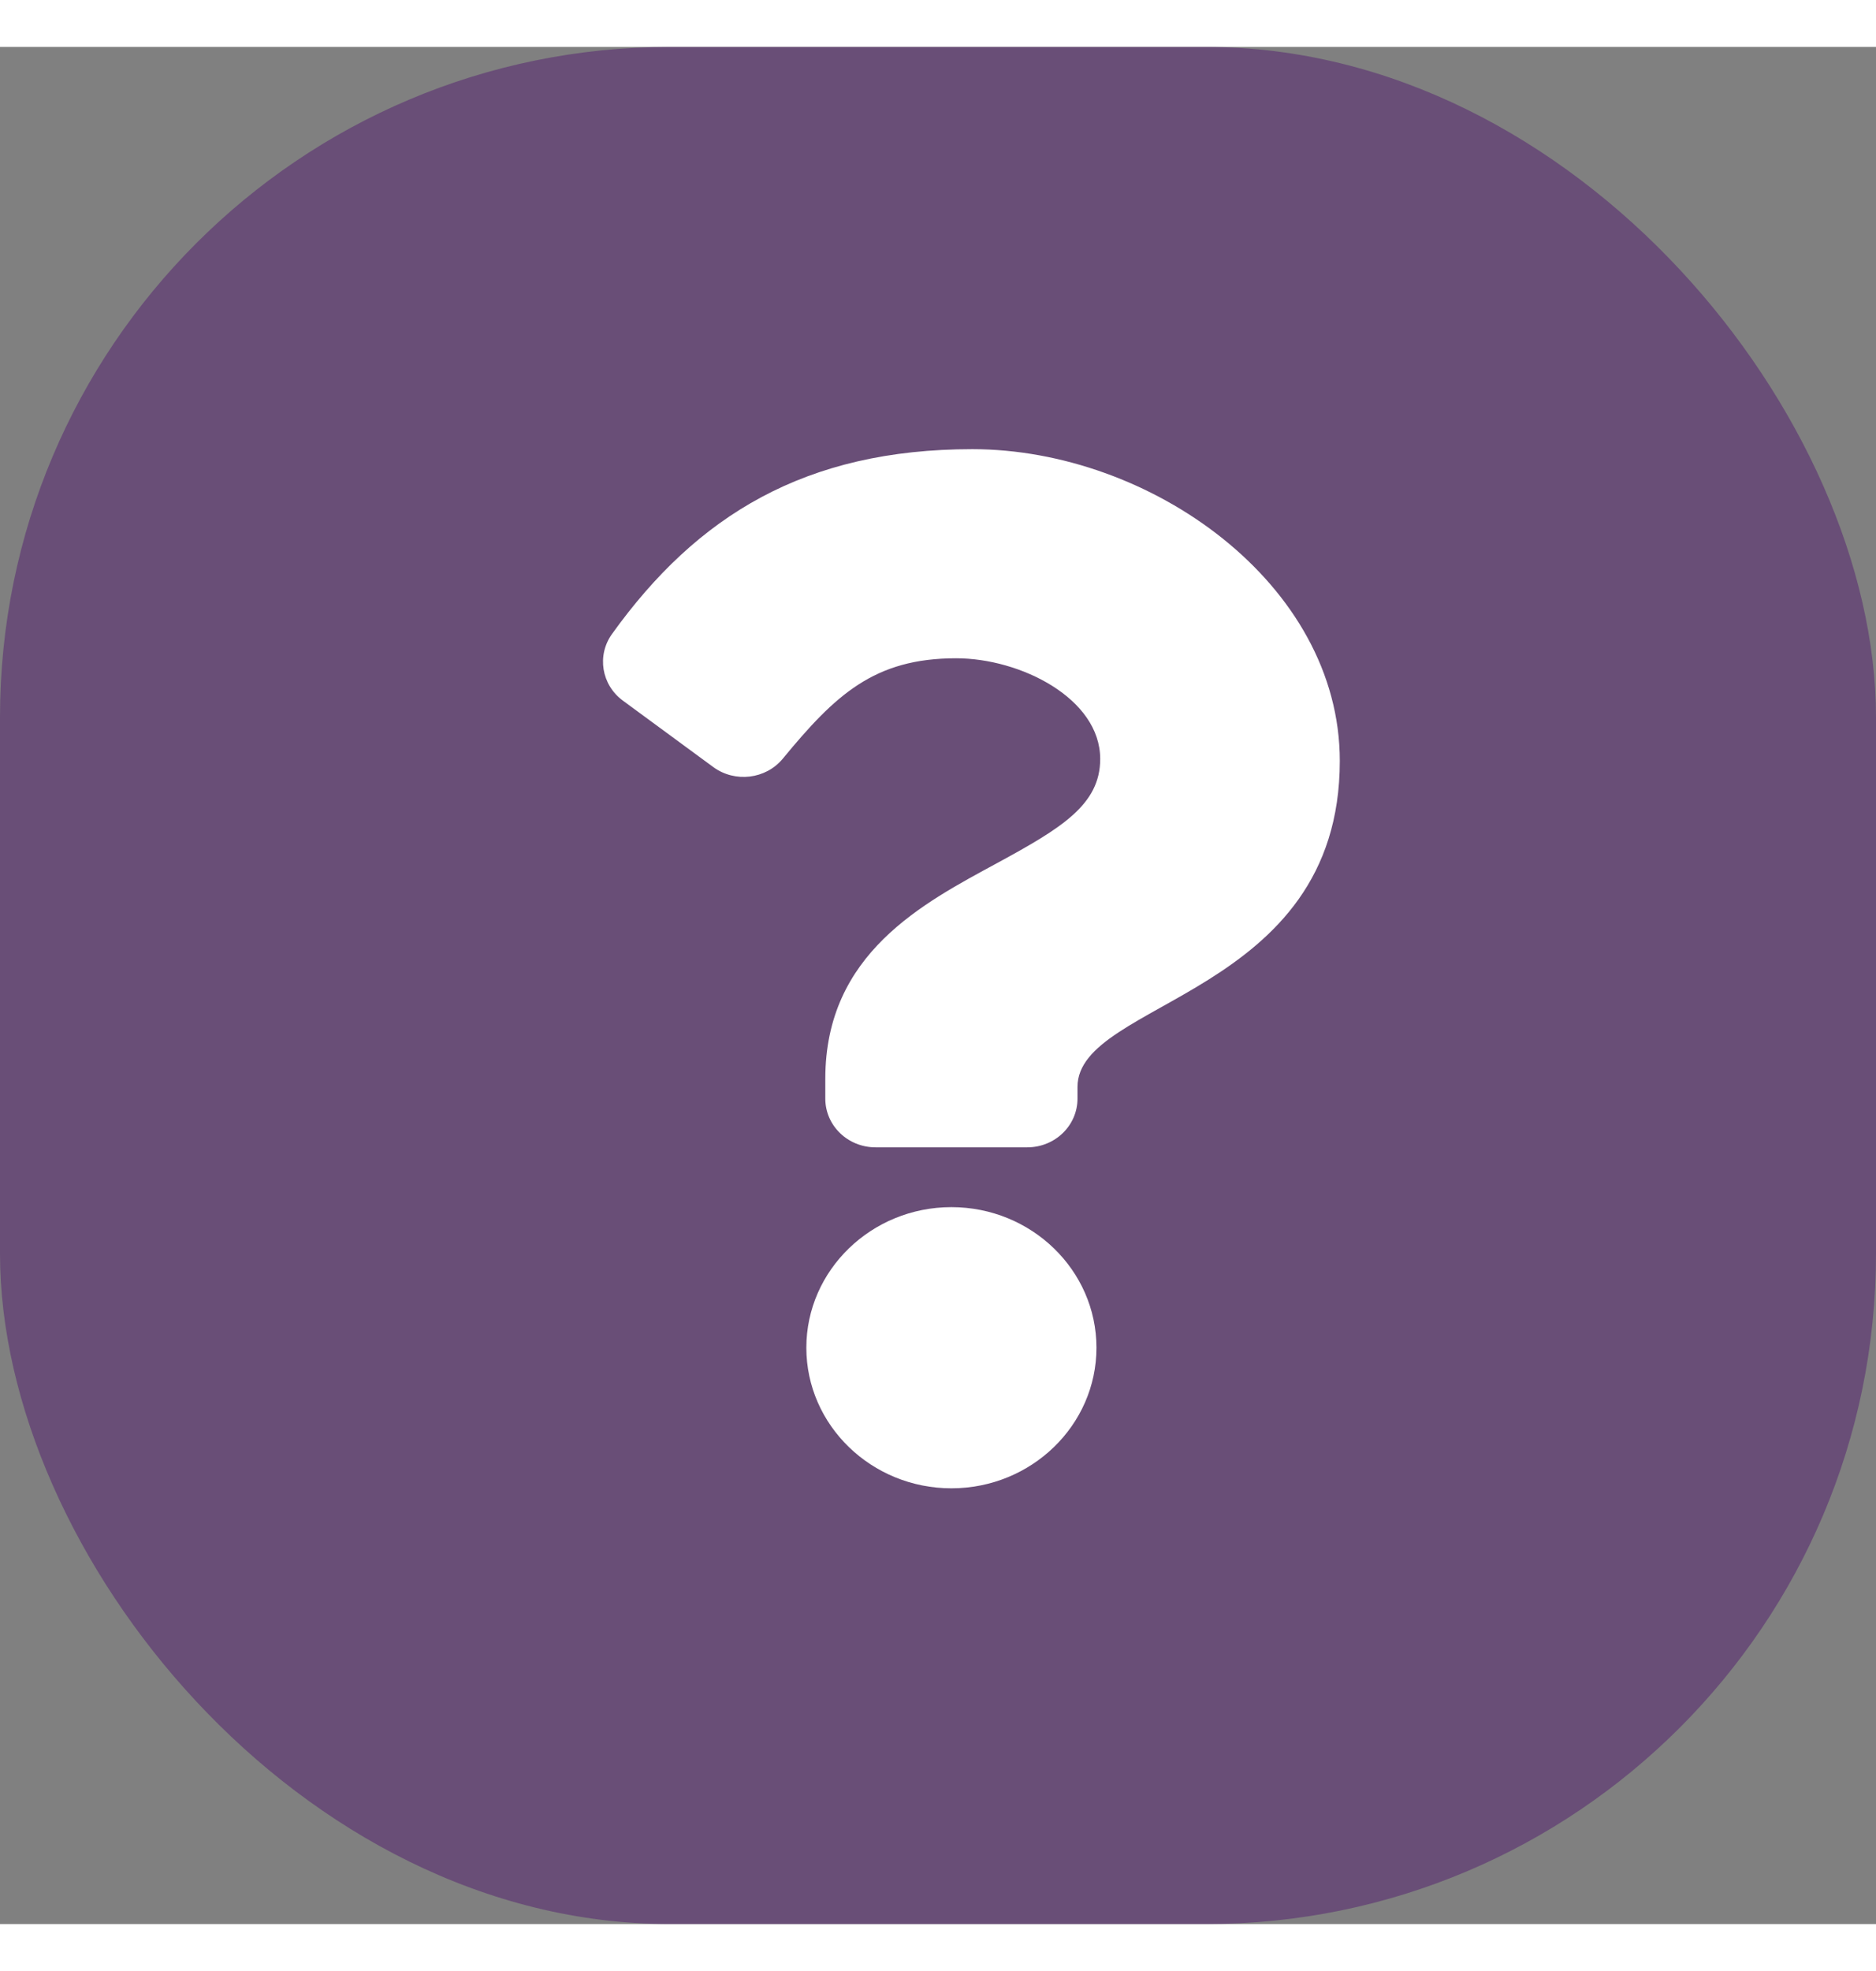 <svg xmlns="http://www.w3.org/2000/svg" width="20" height="21" viewBox="0 0 28 28" fill="none">
<rect x="0" y="0" width="28" height="28" fill="#808080" stroke="none"/>
<rect width="28" height="28" rx="10" fill="#48036A" fill-opacity="0.4"/>
<path d="M14.513 6C12.019 6 10.403 6.99 9.135 8.756C8.905 9.076 8.976 9.515 9.297 9.751L10.645 10.741C10.969 10.979 11.43 10.924 11.684 10.616C12.467 9.666 13.047 9.119 14.27 9.119C15.232 9.119 16.421 9.718 16.421 10.621C16.421 11.304 15.839 11.654 14.89 12.17C13.783 12.771 12.318 13.519 12.318 15.391V15.688C12.318 16.089 12.653 16.414 13.068 16.414H15.332C15.747 16.414 16.082 16.089 16.082 15.688V15.513C16.082 14.215 19.997 14.161 19.997 10.65C19.997 8.006 17.166 6 14.513 6ZM14.2 17.306C13.007 17.306 12.035 18.247 12.035 19.403C12.035 20.559 13.007 21.5 14.2 21.5C15.394 21.5 16.365 20.559 16.365 19.403C16.365 18.247 15.394 17.306 14.2 17.306Z" fill="white"/>
</svg>